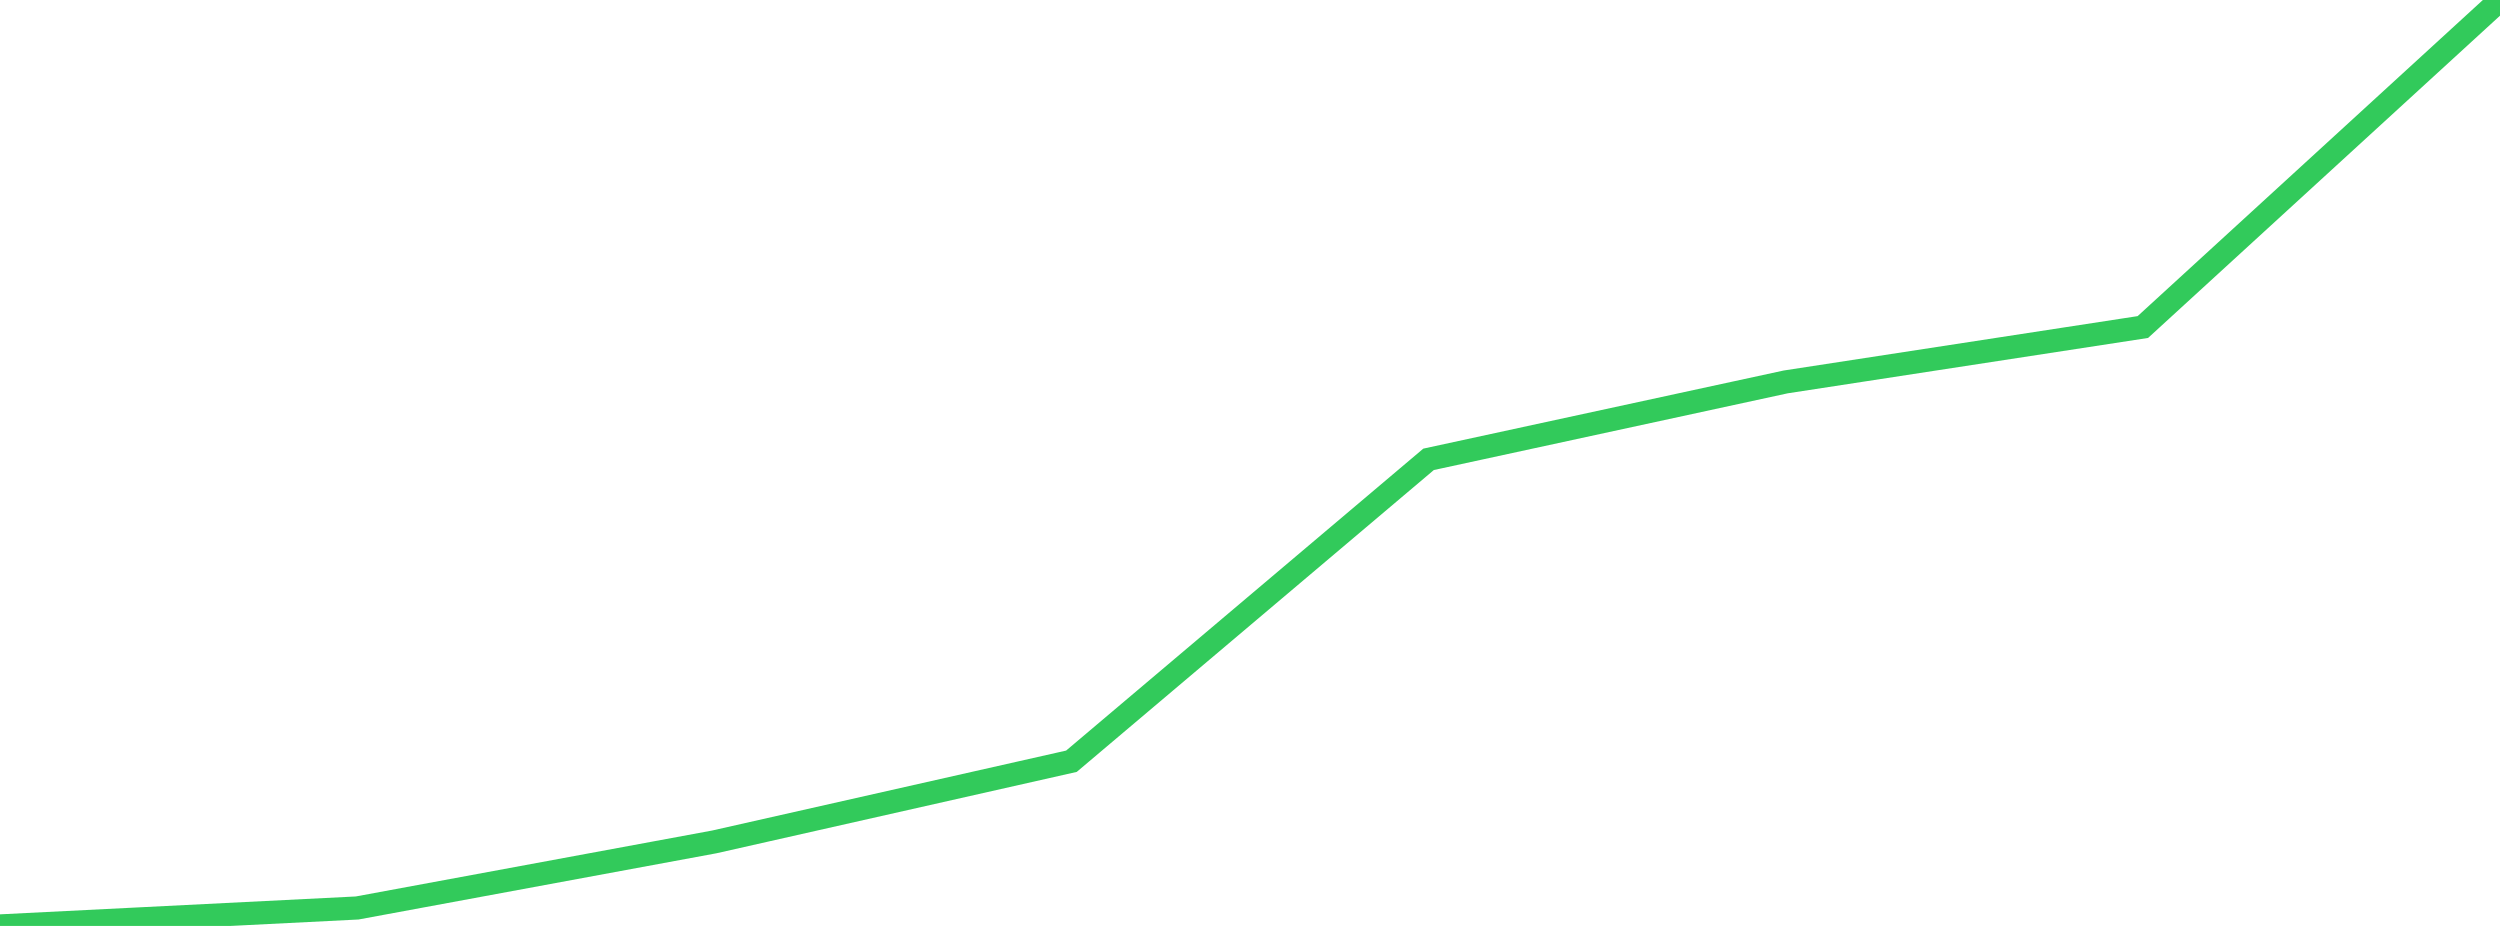 <?xml version="1.0" standalone="no"?>
<!DOCTYPE svg PUBLIC "-//W3C//DTD SVG 1.1//EN" "http://www.w3.org/Graphics/SVG/1.1/DTD/svg11.dtd">

<svg width="135" height="50" viewBox="0 0 135 50" preserveAspectRatio="none" 
  xmlns="http://www.w3.org/2000/svg"
  xmlns:xlink="http://www.w3.org/1999/xlink">


<polyline points="0.0, 50.0 19.286, 49.031 38.571, 45.463 57.857, 41.107 77.143, 24.804 96.429, 20.623 115.714, 17.66 135.0, 0.0" fill="none" stroke="#32ca5b" stroke-width="1.25"/>

</svg>